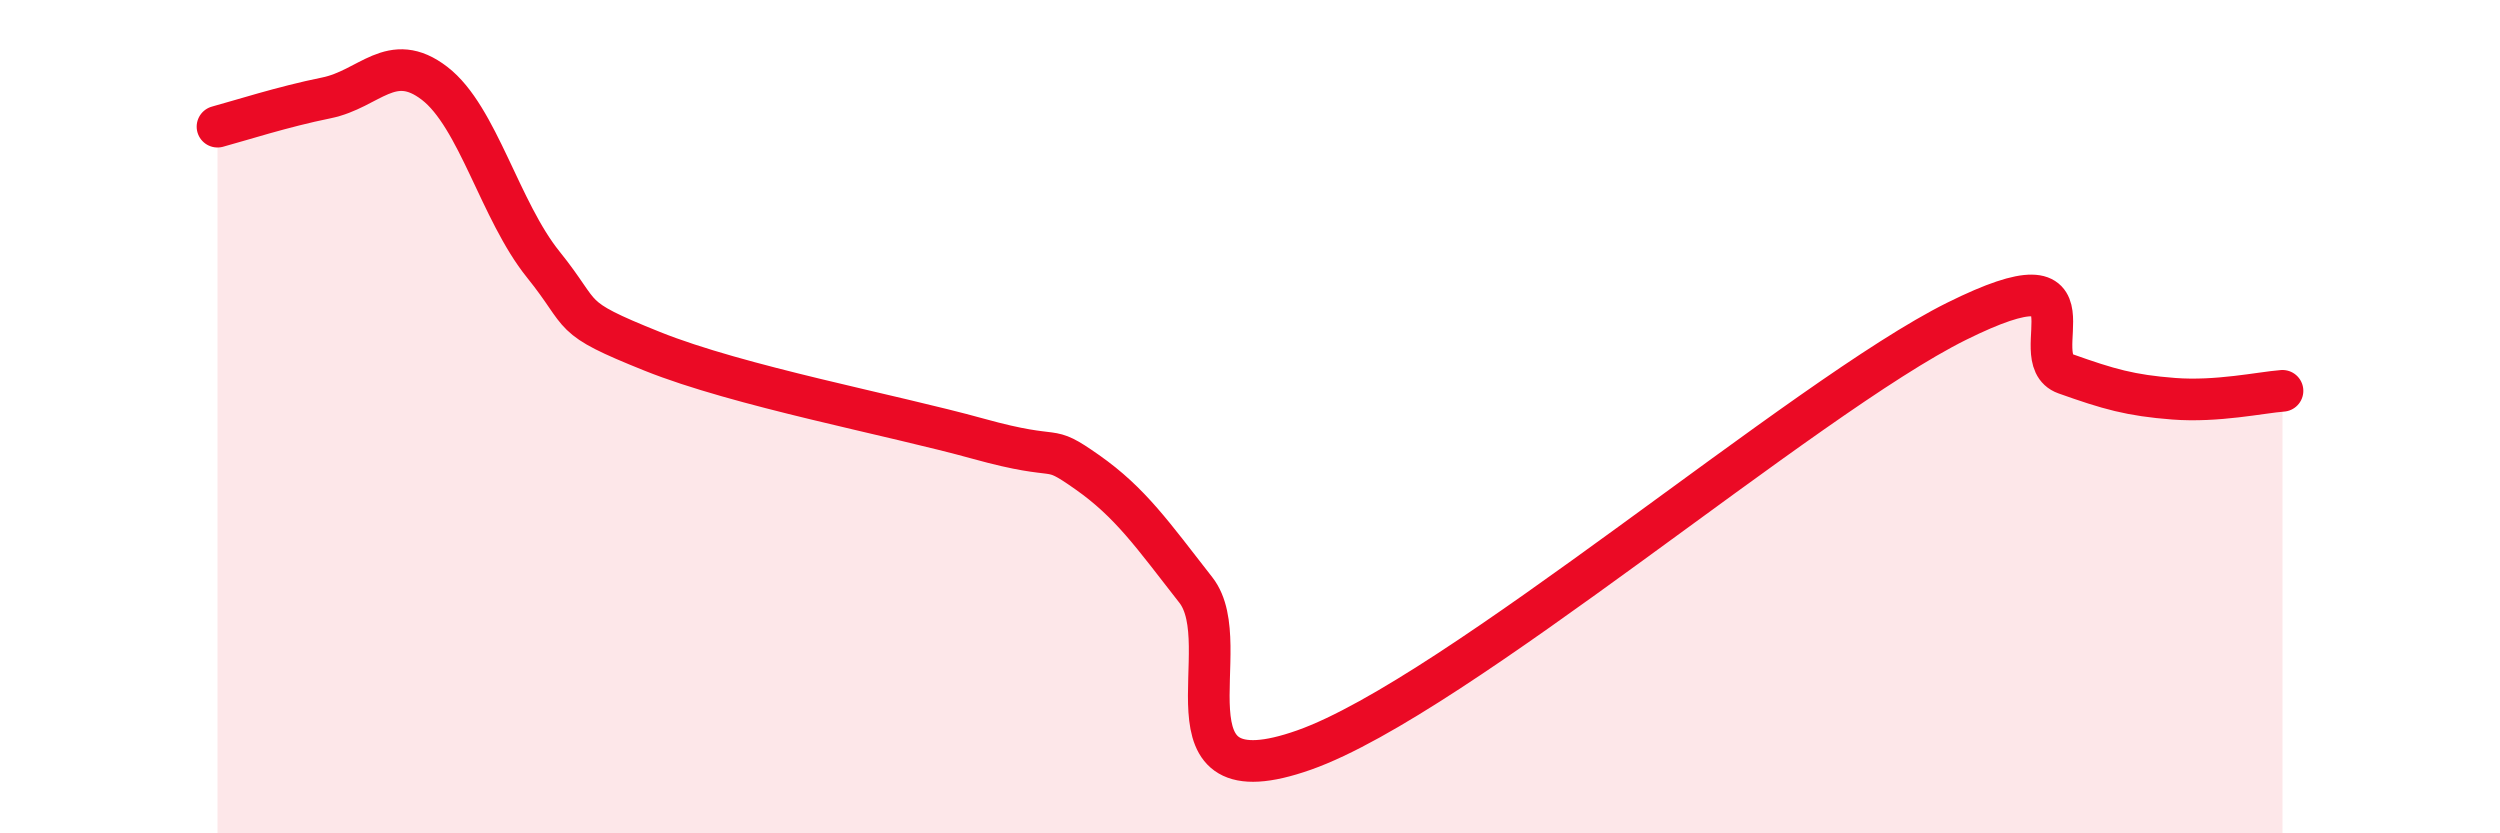 
    <svg width="60" height="20" viewBox="0 0 60 20" xmlns="http://www.w3.org/2000/svg">
      <path
        d="M 5.22,3.04 C 5.74,2.9 6.79,2.56 7.83,2.35 C 8.87,2.14 9.39,1.2 10.43,2 C 11.47,2.8 12,5.06 13.04,6.35 C 14.08,7.64 13.56,7.59 15.65,8.43 C 17.74,9.27 21.39,9.95 23.48,10.53 C 25.57,11.11 25.05,10.6 26.09,11.33 C 27.13,12.06 27.66,12.83 28.7,14.16 C 29.74,15.49 27.65,19.29 31.3,18 C 34.95,16.71 43.31,9.52 46.96,7.71 C 50.61,5.9 48.53,8.6 49.57,8.97 C 50.61,9.34 51.13,9.49 52.17,9.57 C 53.21,9.65 54.26,9.42 54.78,9.38L54.78 20L5.22 20Z"
        fill="#EB0A25"
        opacity="0.1"
        stroke-linecap="round"
        stroke-linejoin="round"
      />
      <path
        d="M 5.22,3.04 C 5.74,2.9 6.79,2.56 7.83,2.35 C 8.87,2.14 9.39,1.2 10.43,2 C 11.47,2.8 12,5.06 13.04,6.35 C 14.08,7.64 13.56,7.59 15.65,8.43 C 17.74,9.27 21.39,9.95 23.48,10.53 C 25.57,11.11 25.05,10.6 26.09,11.33 C 27.13,12.06 27.66,12.83 28.7,14.16 C 29.74,15.49 27.65,19.29 31.3,18 C 34.95,16.71 43.31,9.52 46.96,7.71 C 50.61,5.9 48.53,8.6 49.57,8.97 C 50.61,9.34 51.13,9.49 52.17,9.57 C 53.21,9.65 54.26,9.42 54.78,9.38"
        stroke="#EB0A25"
        stroke-width="1"
        fill="none"
        stroke-linecap="round"
        stroke-linejoin="round"
      />
    </svg>
  